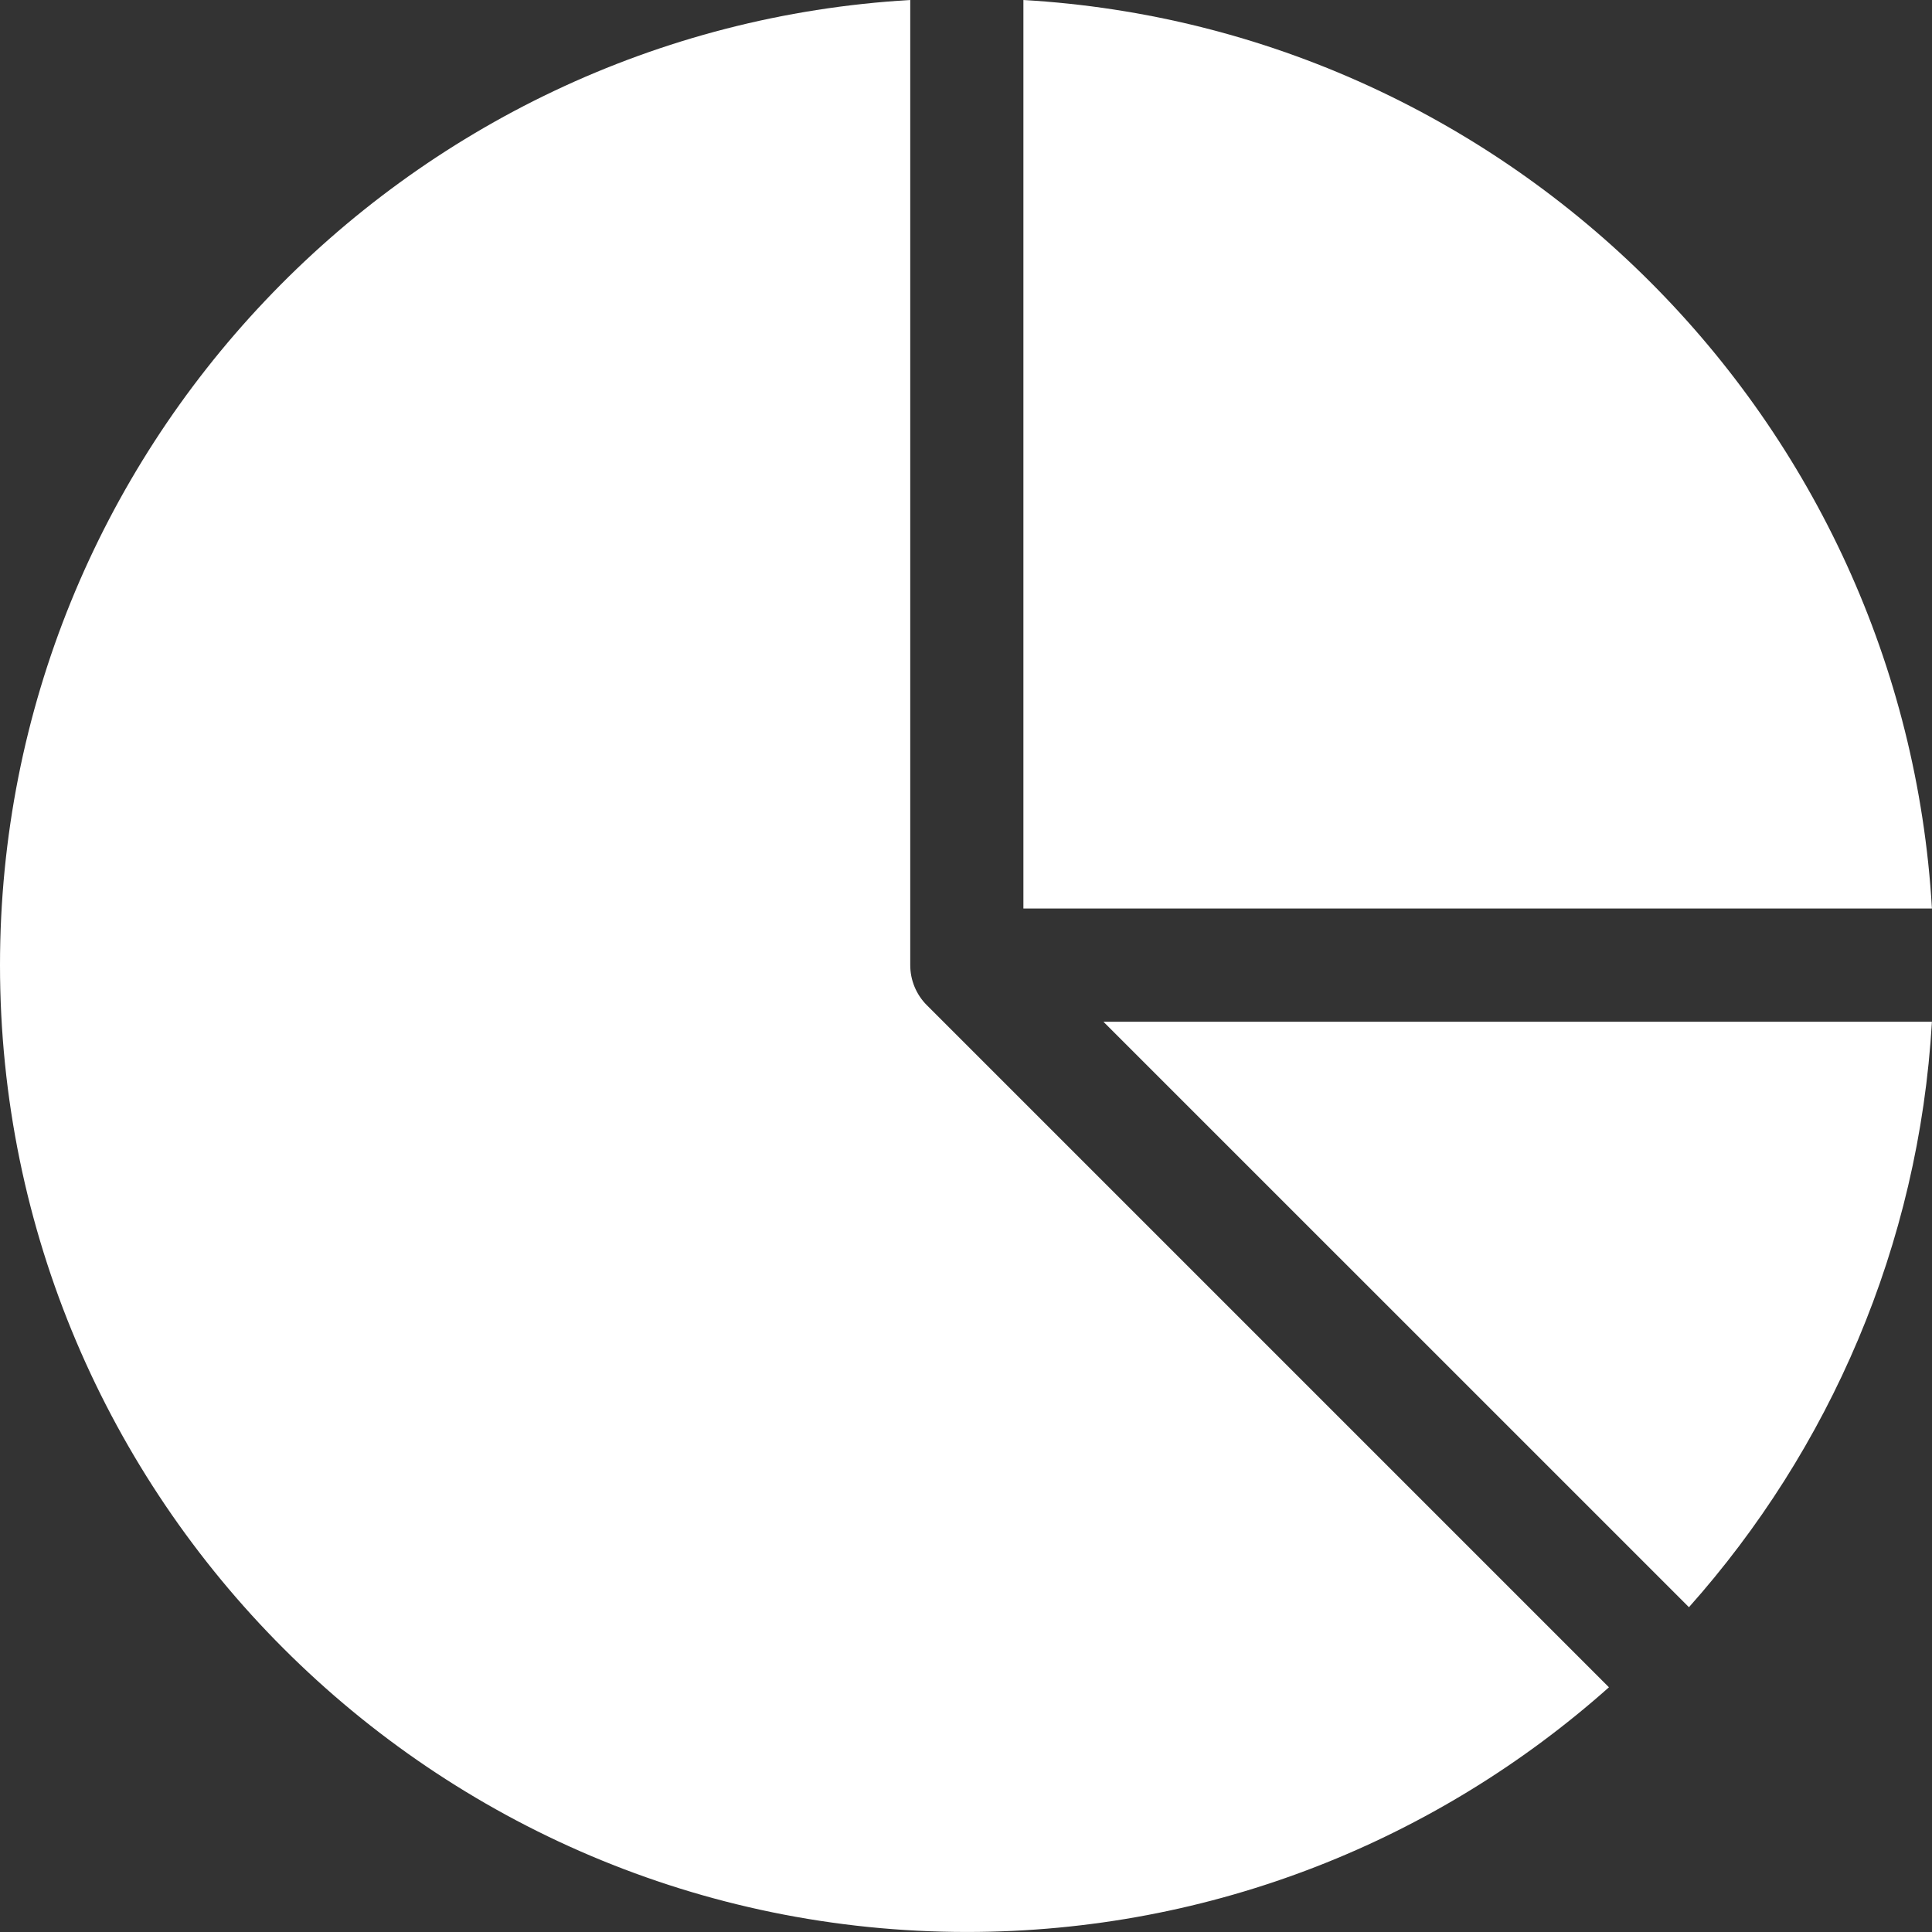 <svg width="56" height="56" viewBox="0 0 56 56" fill="none" xmlns="http://www.w3.org/2000/svg">
<rect x="0" y="0" width="56" height="56" fill="#333333" stroke="none"/>
<path d="M28.025 55.999C35.162 55.999 41.683 53.316 46.636 48.907L26.864 29.135C26.557 28.828 26.384 28.41 26.384 27.975V0C11.692 0.853 0 13.073 0 27.975C0 43.428 12.572 55.999 28.025 55.999Z" fill="white"/>
<path d="M31.984 29.616L48.955 46.586C53.024 42.016 55.621 36.109 55.998 29.616H31.984Z" fill="white"/>
<path d="M29.664 26.334H55.998C55.177 12.185 43.813 0.821 29.664 6.10352e-05V26.334Z" fill="white"/>
</svg>
